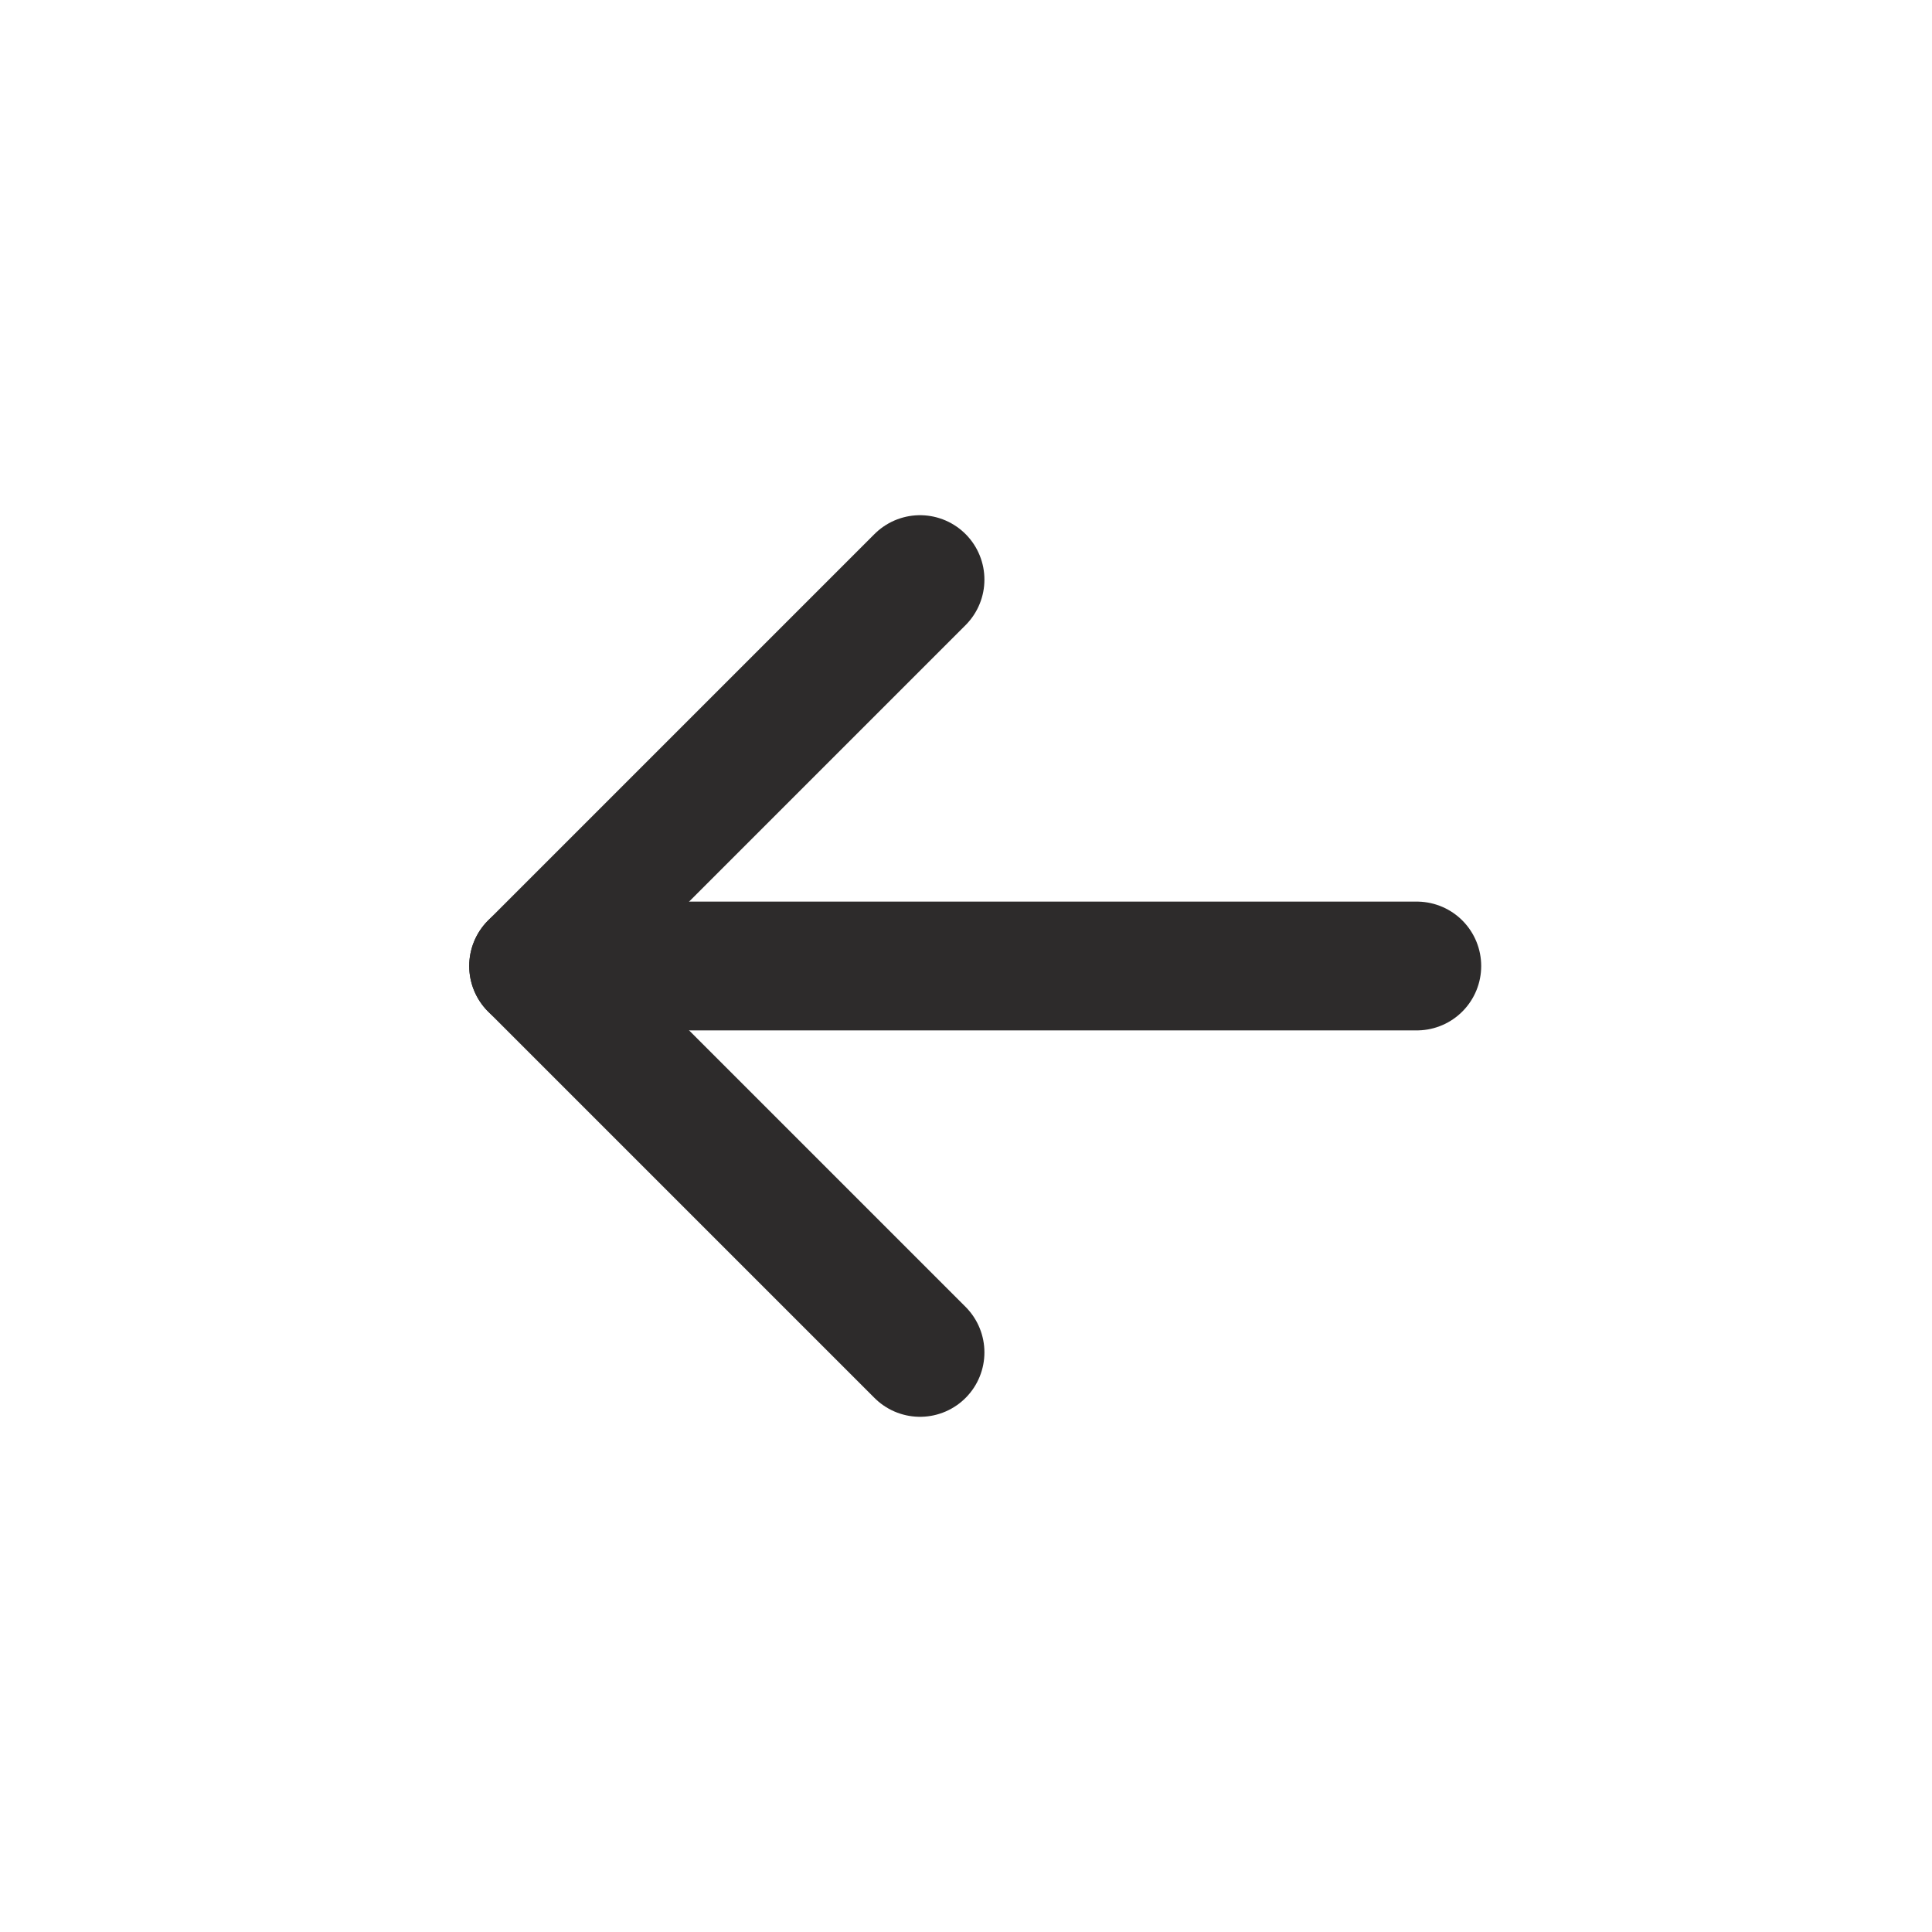 <svg width="30" height="30" viewBox="0 0 30 30" fill="none" xmlns="http://www.w3.org/2000/svg">
<path d="M14.286 9L8.286 15L14.286 21" stroke="#2D2B2B" stroke-width="2" stroke-linecap="round" stroke-linejoin="round"/>
<path d="M8.286 15H22" stroke="#2D2B2B" stroke-width="2" stroke-linecap="round" stroke-linejoin="round"/>
</svg>
